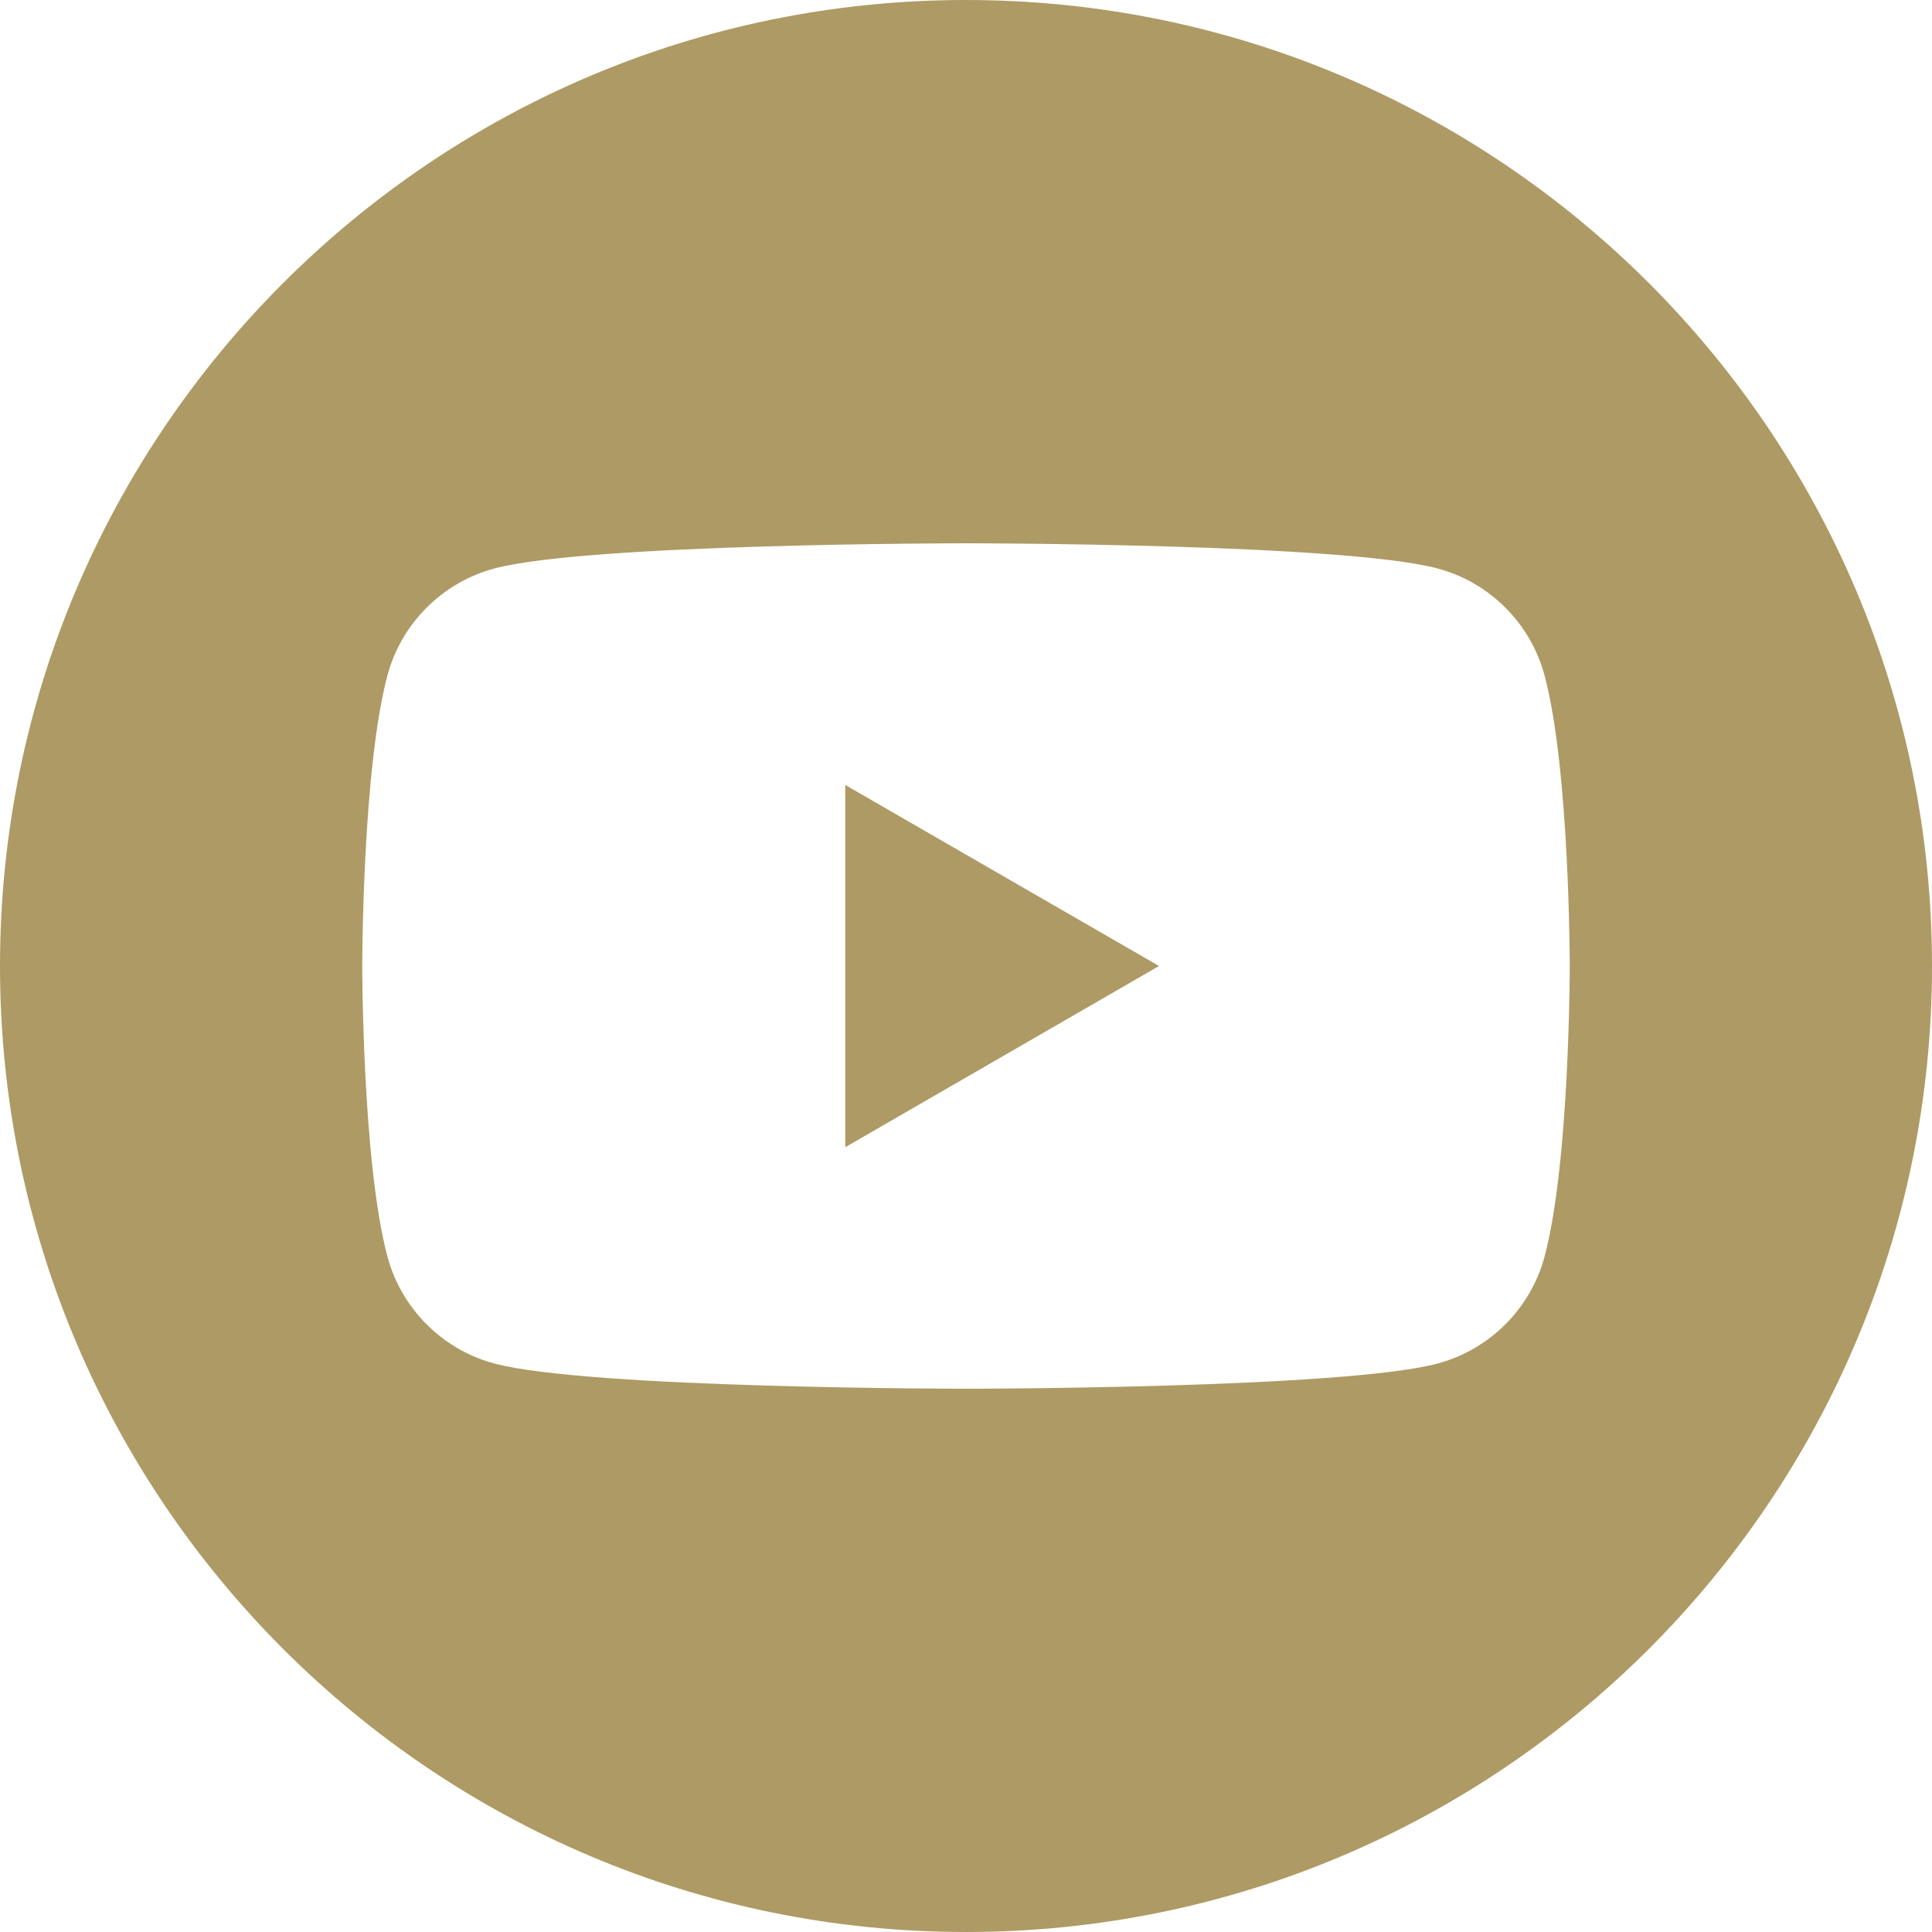 <?xml version="1.0" encoding="utf-8"?>
<!-- Generator: Adobe Illustrator 23.1.0, SVG Export Plug-In . SVG Version: 6.00 Build 0)  -->
<svg version="1.1" id="Layer_1" xmlns:serif="http://www.serif.com/"
	 xmlns="http://www.w3.org/2000/svg" xmlns:xlink="http://www.w3.org/1999/xlink" x="0px" y="0px" viewBox="0 0 1080 1080"
	 style="enable-background:new 0 0 1080 1080;" xml:space="preserve">
<style type="text/css">
	.st0{fill-rule:evenodd;clip-rule:evenodd;fill:#AE9A64;}
</style>
<path class="st0" d="M540,0c298,0,540,242,540,540s-242,540-540,540S0,838,0,540S242,0,540,0z M863.4,377.5
	c-7.8-29-30.6-51.9-59.7-59.7C751.1,303.7,540,303.7,540,303.7s-211.1,0-263.7,14.1c-29,7.8-51.9,30.6-59.7,59.7
	C202.5,430.2,202.5,540,202.5,540s0,109.8,14.1,162.5c7.8,29,30.6,51.9,59.7,59.7c52.6,14.1,263.7,14.1,263.7,14.1
	s211.1,0,263.7-14.1c29-7.8,51.9-30.6,59.7-59.7c14.1-52.6,14.1-162.5,14.1-162.5S877.5,430.2,863.4,377.5L863.4,377.5z
	 M472.5,641.3V438.8L647.9,540L472.5,641.3L472.5,641.3z"/>
</svg>
